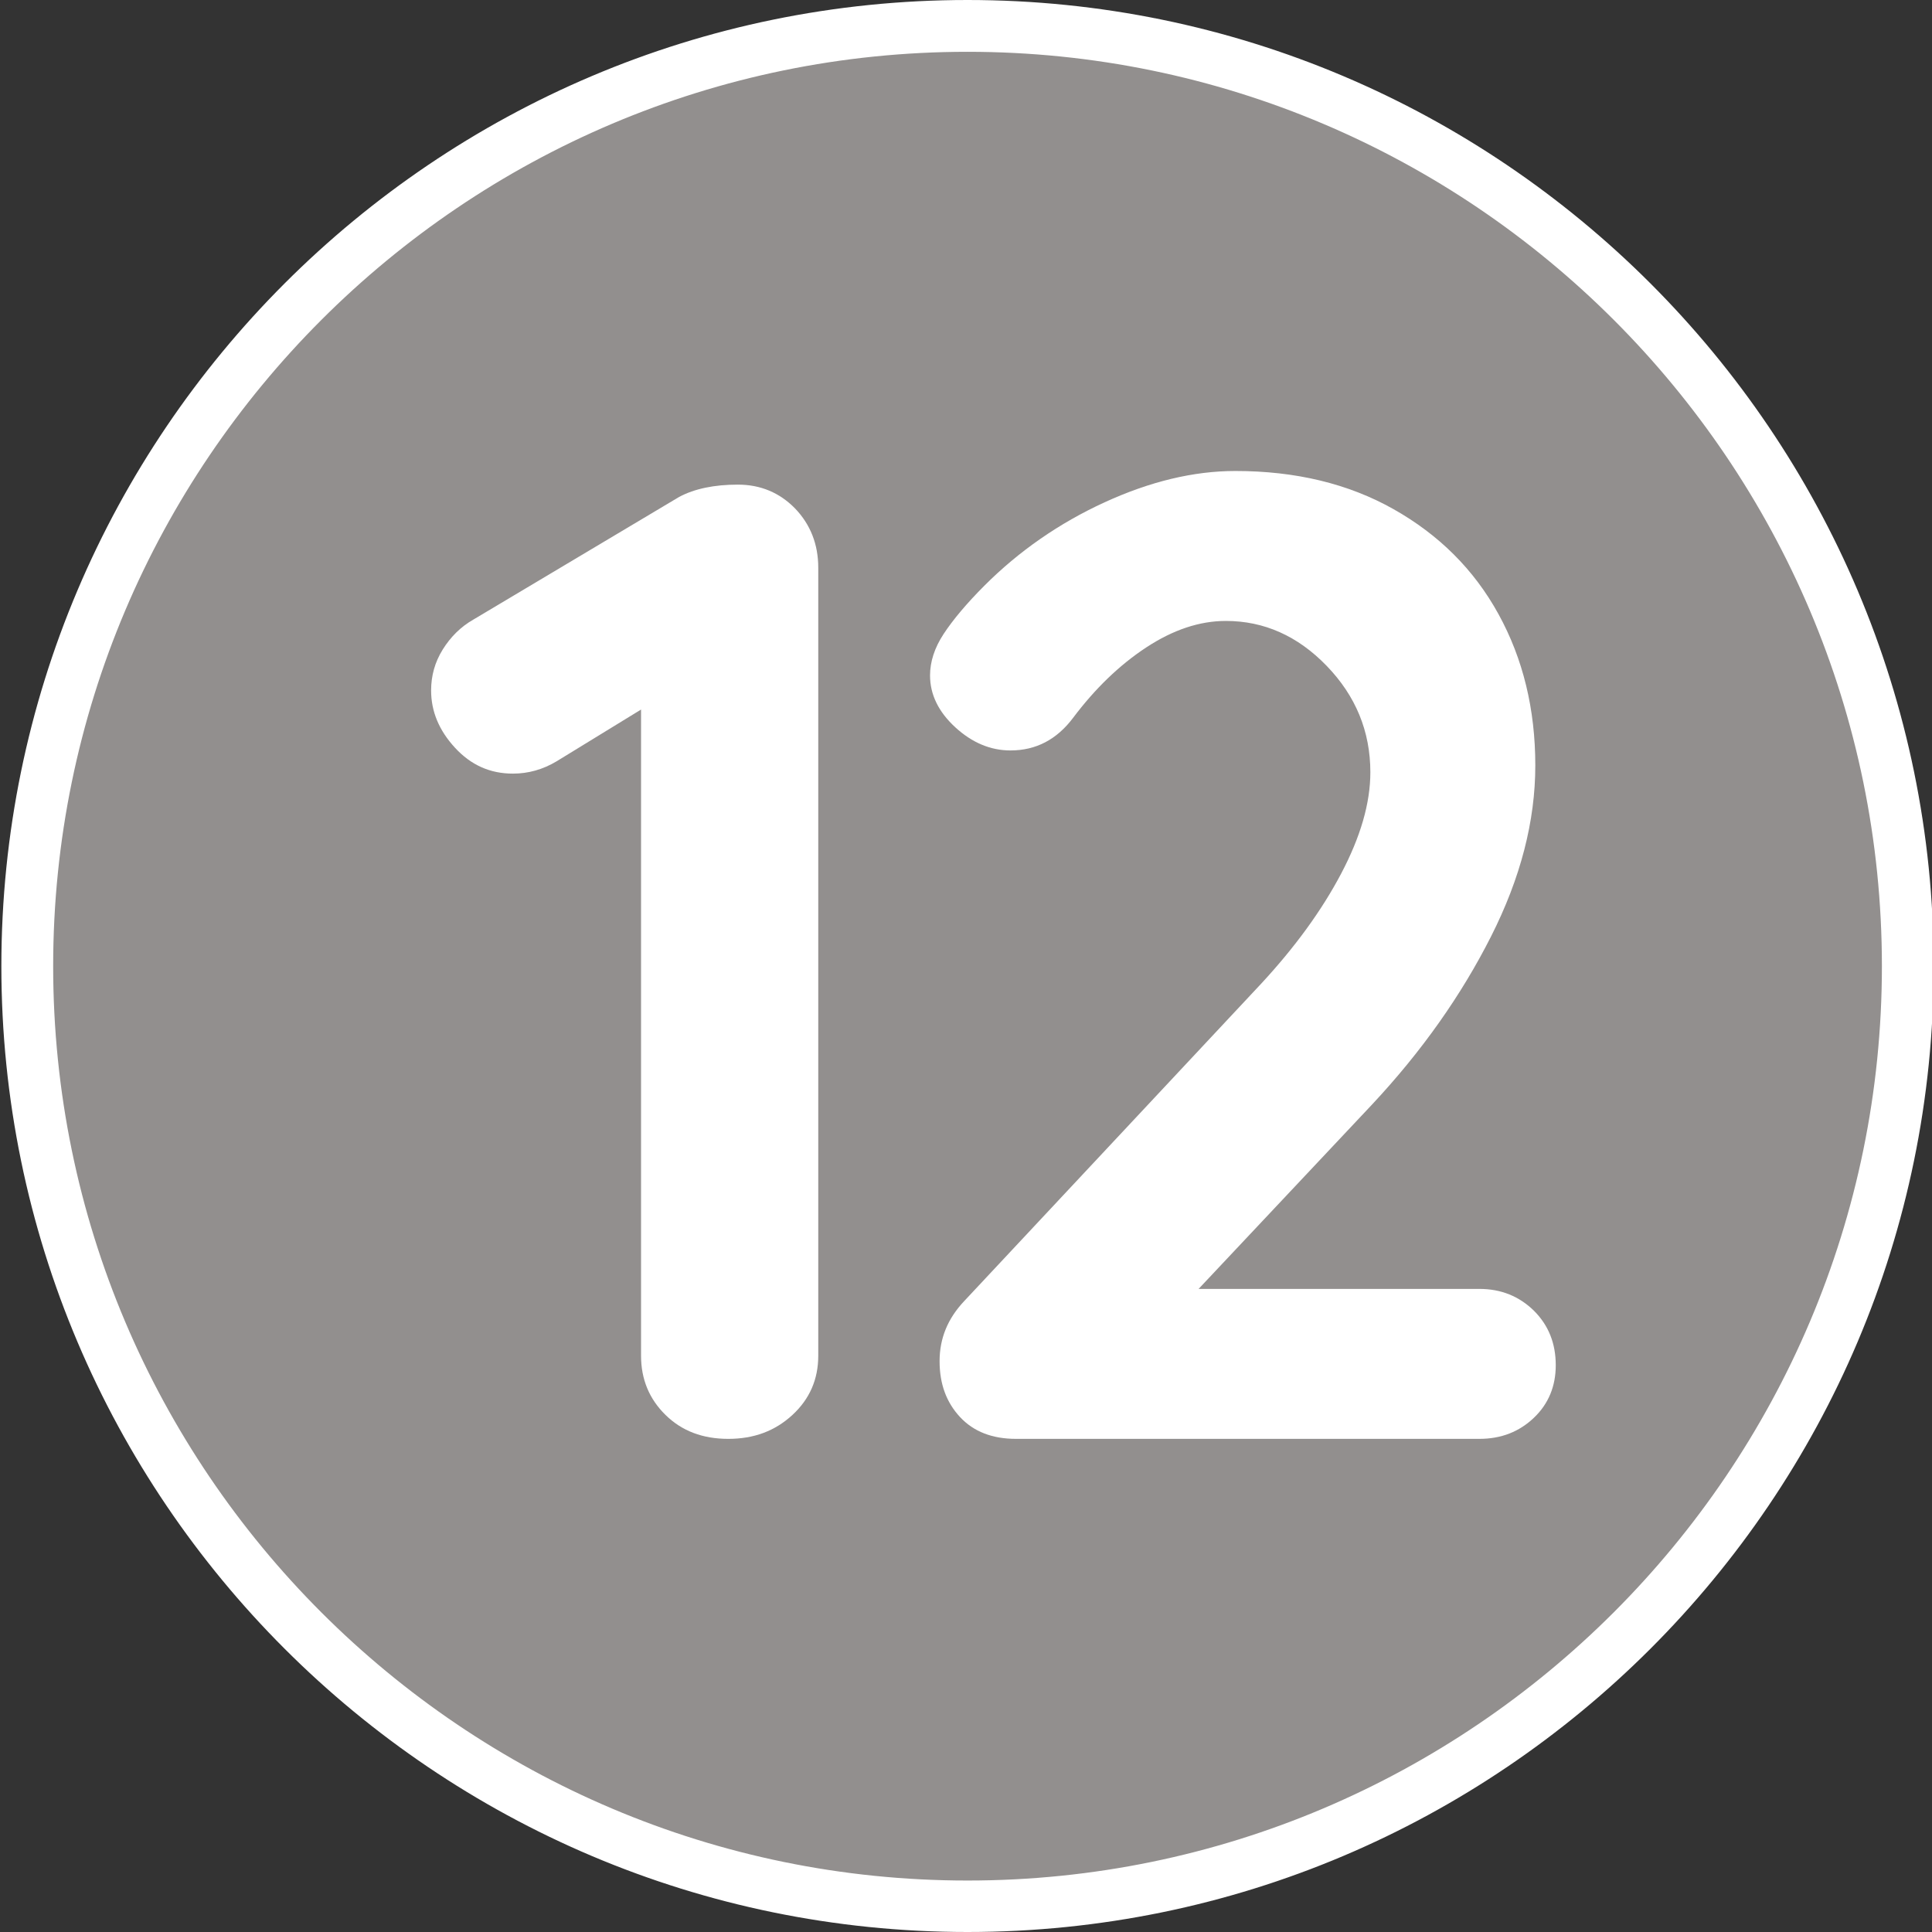 <?xml version="1.0" encoding="utf-8"?>
<!-- Generator: Adobe Illustrator 24.0.0, SVG Export Plug-In . SVG Version: 6.00 Build 0)  -->
<svg version="1.1" id="Calque_1" xmlns="http://www.w3.org/2000/svg" xmlns:xlink="http://www.w3.org/1999/xlink" x="0px" y="0px"
	 viewBox="0 0 566.9 566.9" style="enable-background:new 0 0 566.9 566.9;" xml:space="preserve">
<rect x="0" y="0" width="566.9" height="566.9" fill="#333333" stroke="none"/>
<style type="text/css">
	.st0{fill:#928F8E;}
	.st1{fill:#FFFFFF;}
</style>
<path class="st0" d="M283.9,559.4c152.4,0,275.9-123.5,275.9-275.9S436.2,7.6,283.9,7.6C131.5,7.6,8,131.1,8,283.5
	S131.5,559.4,283.9,559.4"/>
<path class="st1" d="M283.9,566.9C127.6,566.9,0.4,439.8,0.4,283.5S127.6,0,283.9,0s283.5,127.2,283.5,283.5
	S440.2,566.9,283.9,566.9z M283.9,15.2c-147.9,0-268.3,120.4-268.3,268.3c0,147.9,120.4,268.3,268.3,268.3
	c147.9,0,268.3-120.4,268.3-268.3C552.2,135.5,431.8,15.2,283.9,15.2z"/>
<g>
	<path class="st1" d="M233.3,149.2c4.5,4.7,6.8,10.5,6.8,17.4v231.2c0,6.9-2.5,12.7-7.6,17.4c-5.1,4.7-11.3,7-18.8,7
		c-7.5,0-13.6-2.3-18.4-7c-4.8-4.7-7.2-10.5-7.2-17.4V208.2l-24.8,15.2c-4,2.4-8.3,3.6-12.8,3.6c-6.7,0-12.3-2.5-17-7.6
		c-4.7-5.1-7-10.7-7-16.8c0-4.3,1.1-8.3,3.4-12c2.3-3.7,5.3-6.7,9-8.8l60.4-36c4.5-2.4,10.3-3.6,17.2-3.6
		C223.2,142.2,228.8,144.6,233.3,149.2z"/>
	<path class="st1" d="M450.1,384.6c4.3,4.3,6.4,9.6,6.4,16c0,6.1-2.1,11.3-6.4,15.4c-4.3,4.1-9.6,6.2-16,6.2h-136
		c-6.9,0-12.4-2.1-16.4-6.4c-4-4.3-6-9.7-6-16.4c0-6.7,2.4-12.5,7.2-17.6l87.2-93.2c9.9-10.7,17.7-21.4,23.4-32.2
		c5.7-10.8,8.6-20.7,8.6-29.8c0-12-4.3-22.4-12.8-31.2c-8.5-8.8-18.4-13.2-29.6-13.2c-7.7,0-15.5,2.6-23.4,7.8
		c-7.9,5.2-15,12.1-21.4,20.6c-4.8,6.4-10.9,9.6-18.4,9.6c-5.9,0-11.3-2.3-16.2-6.8c-4.9-4.5-7.4-9.6-7.4-15.2c0-4,1.3-8.1,4-12.2
		c2.7-4.1,6.7-8.9,12-14.2c10.1-10.1,21.9-18.3,35.2-24.4c13.3-6.1,26.1-9.2,38.4-9.2c17.6,0,33.1,3.7,46.4,11.2
		c13.3,7.5,23.6,17.7,30.8,30.8c7.2,13.1,10.8,27.9,10.8,44.4c0,16.3-4.3,33-13,50.2c-8.7,17.2-20.3,33.7-35,49.4l-50.8,54h82.4
		C440.5,378.2,445.8,380.4,450.1,384.6z"/>
</g>
</svg>
